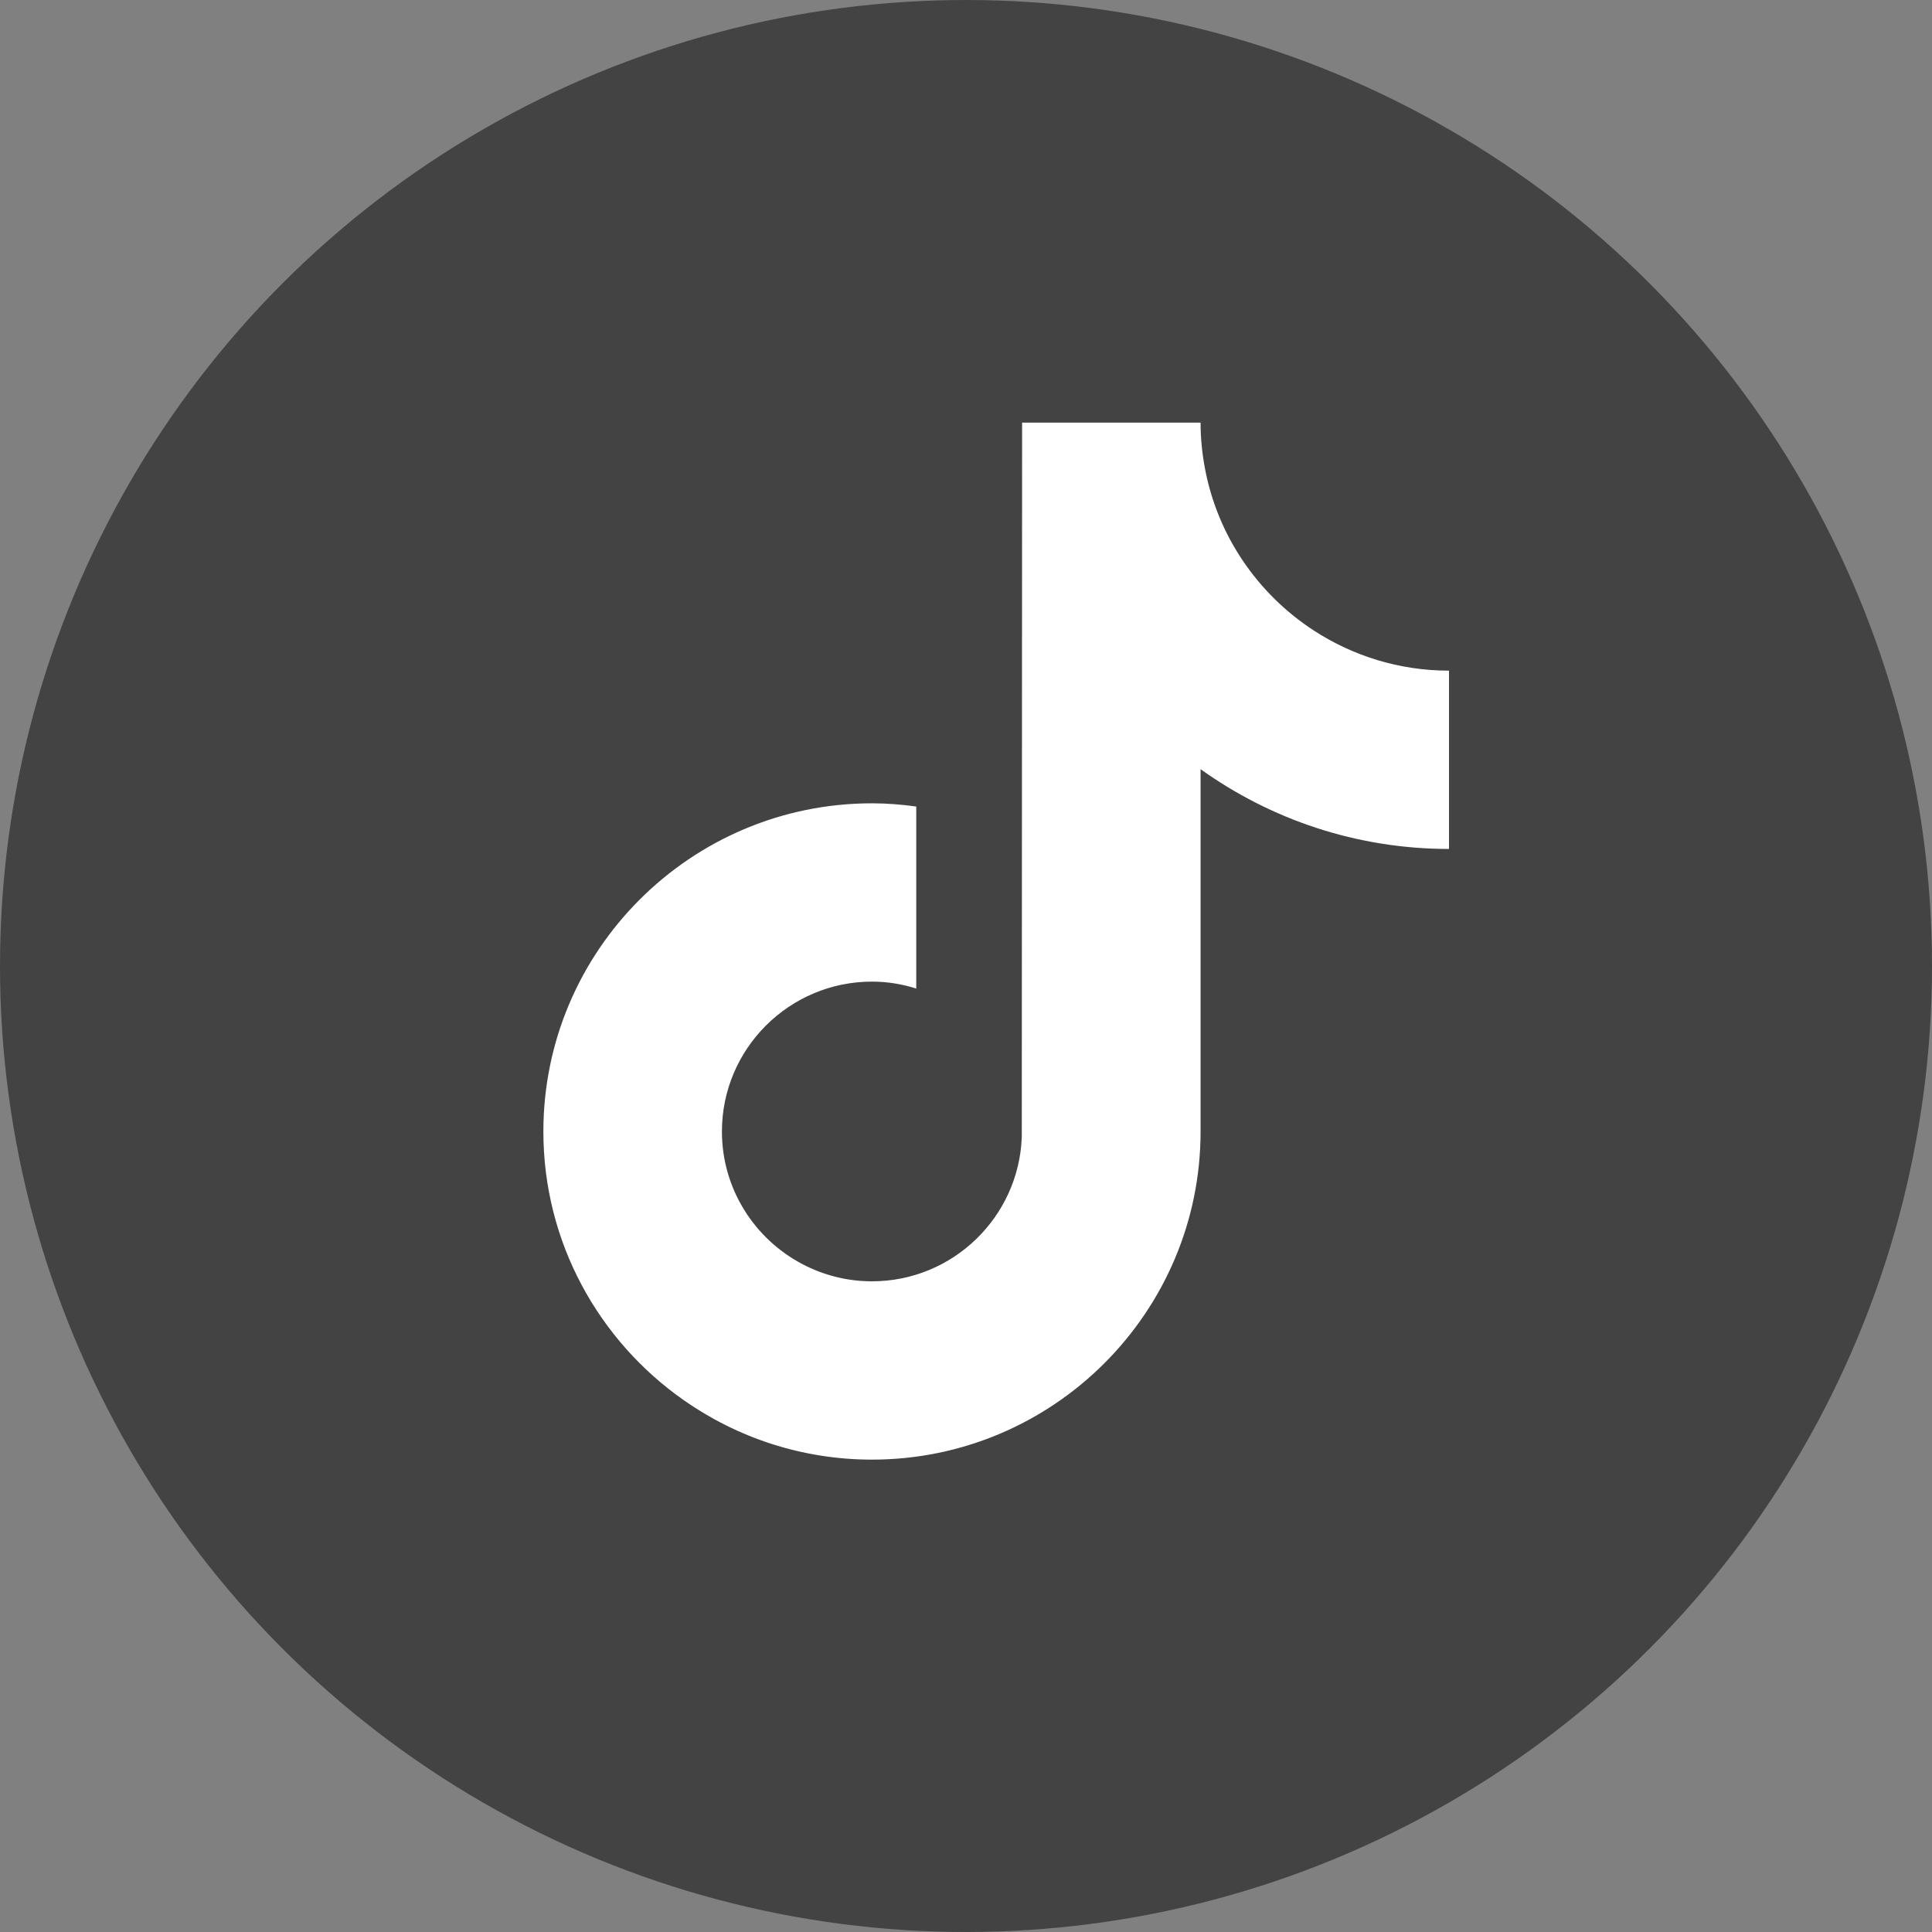 <svg width="24" height="24" viewBox="0 0 24 24" fill="none" xmlns="http://www.w3.org/2000/svg">
<rect x="0" y="0" width="24" height="24" fill="#808080" stroke="none"/>
<circle cx="12" cy="12" r="12" fill="#434343"/>
<g clip-path="url(#clip0_3036_2699)">
<path d="M16.32 7.832C15.625 7.38 15.123 6.656 14.967 5.812C14.933 5.63 14.914 5.442 14.914 5.25H12.697L12.693 14.125C12.656 15.119 11.836 15.917 10.832 15.917C10.52 15.917 10.226 15.839 9.967 15.703C9.374 15.391 8.968 14.77 8.968 14.056C8.968 13.029 9.804 12.194 10.832 12.194C11.024 12.194 11.208 12.225 11.382 12.28V10.019C11.202 9.994 11.019 9.979 10.832 9.979C8.581 9.979 6.75 11.808 6.75 14.056C6.75 15.435 7.44 16.655 8.493 17.393C9.156 17.858 9.963 18.132 10.832 18.132C13.083 18.132 14.914 16.303 14.914 14.056V9.555C15.784 10.178 16.85 10.546 18 10.546V8.331C17.381 8.331 16.804 8.147 16.32 7.832Z" fill="white"/>
</g>
<defs>
<clipPath id="clip0_3036_2699">
<rect width="11.25" height="12.882" fill="white" transform="translate(6.75 5.25)"/>
</clipPath>
</defs>
</svg>
